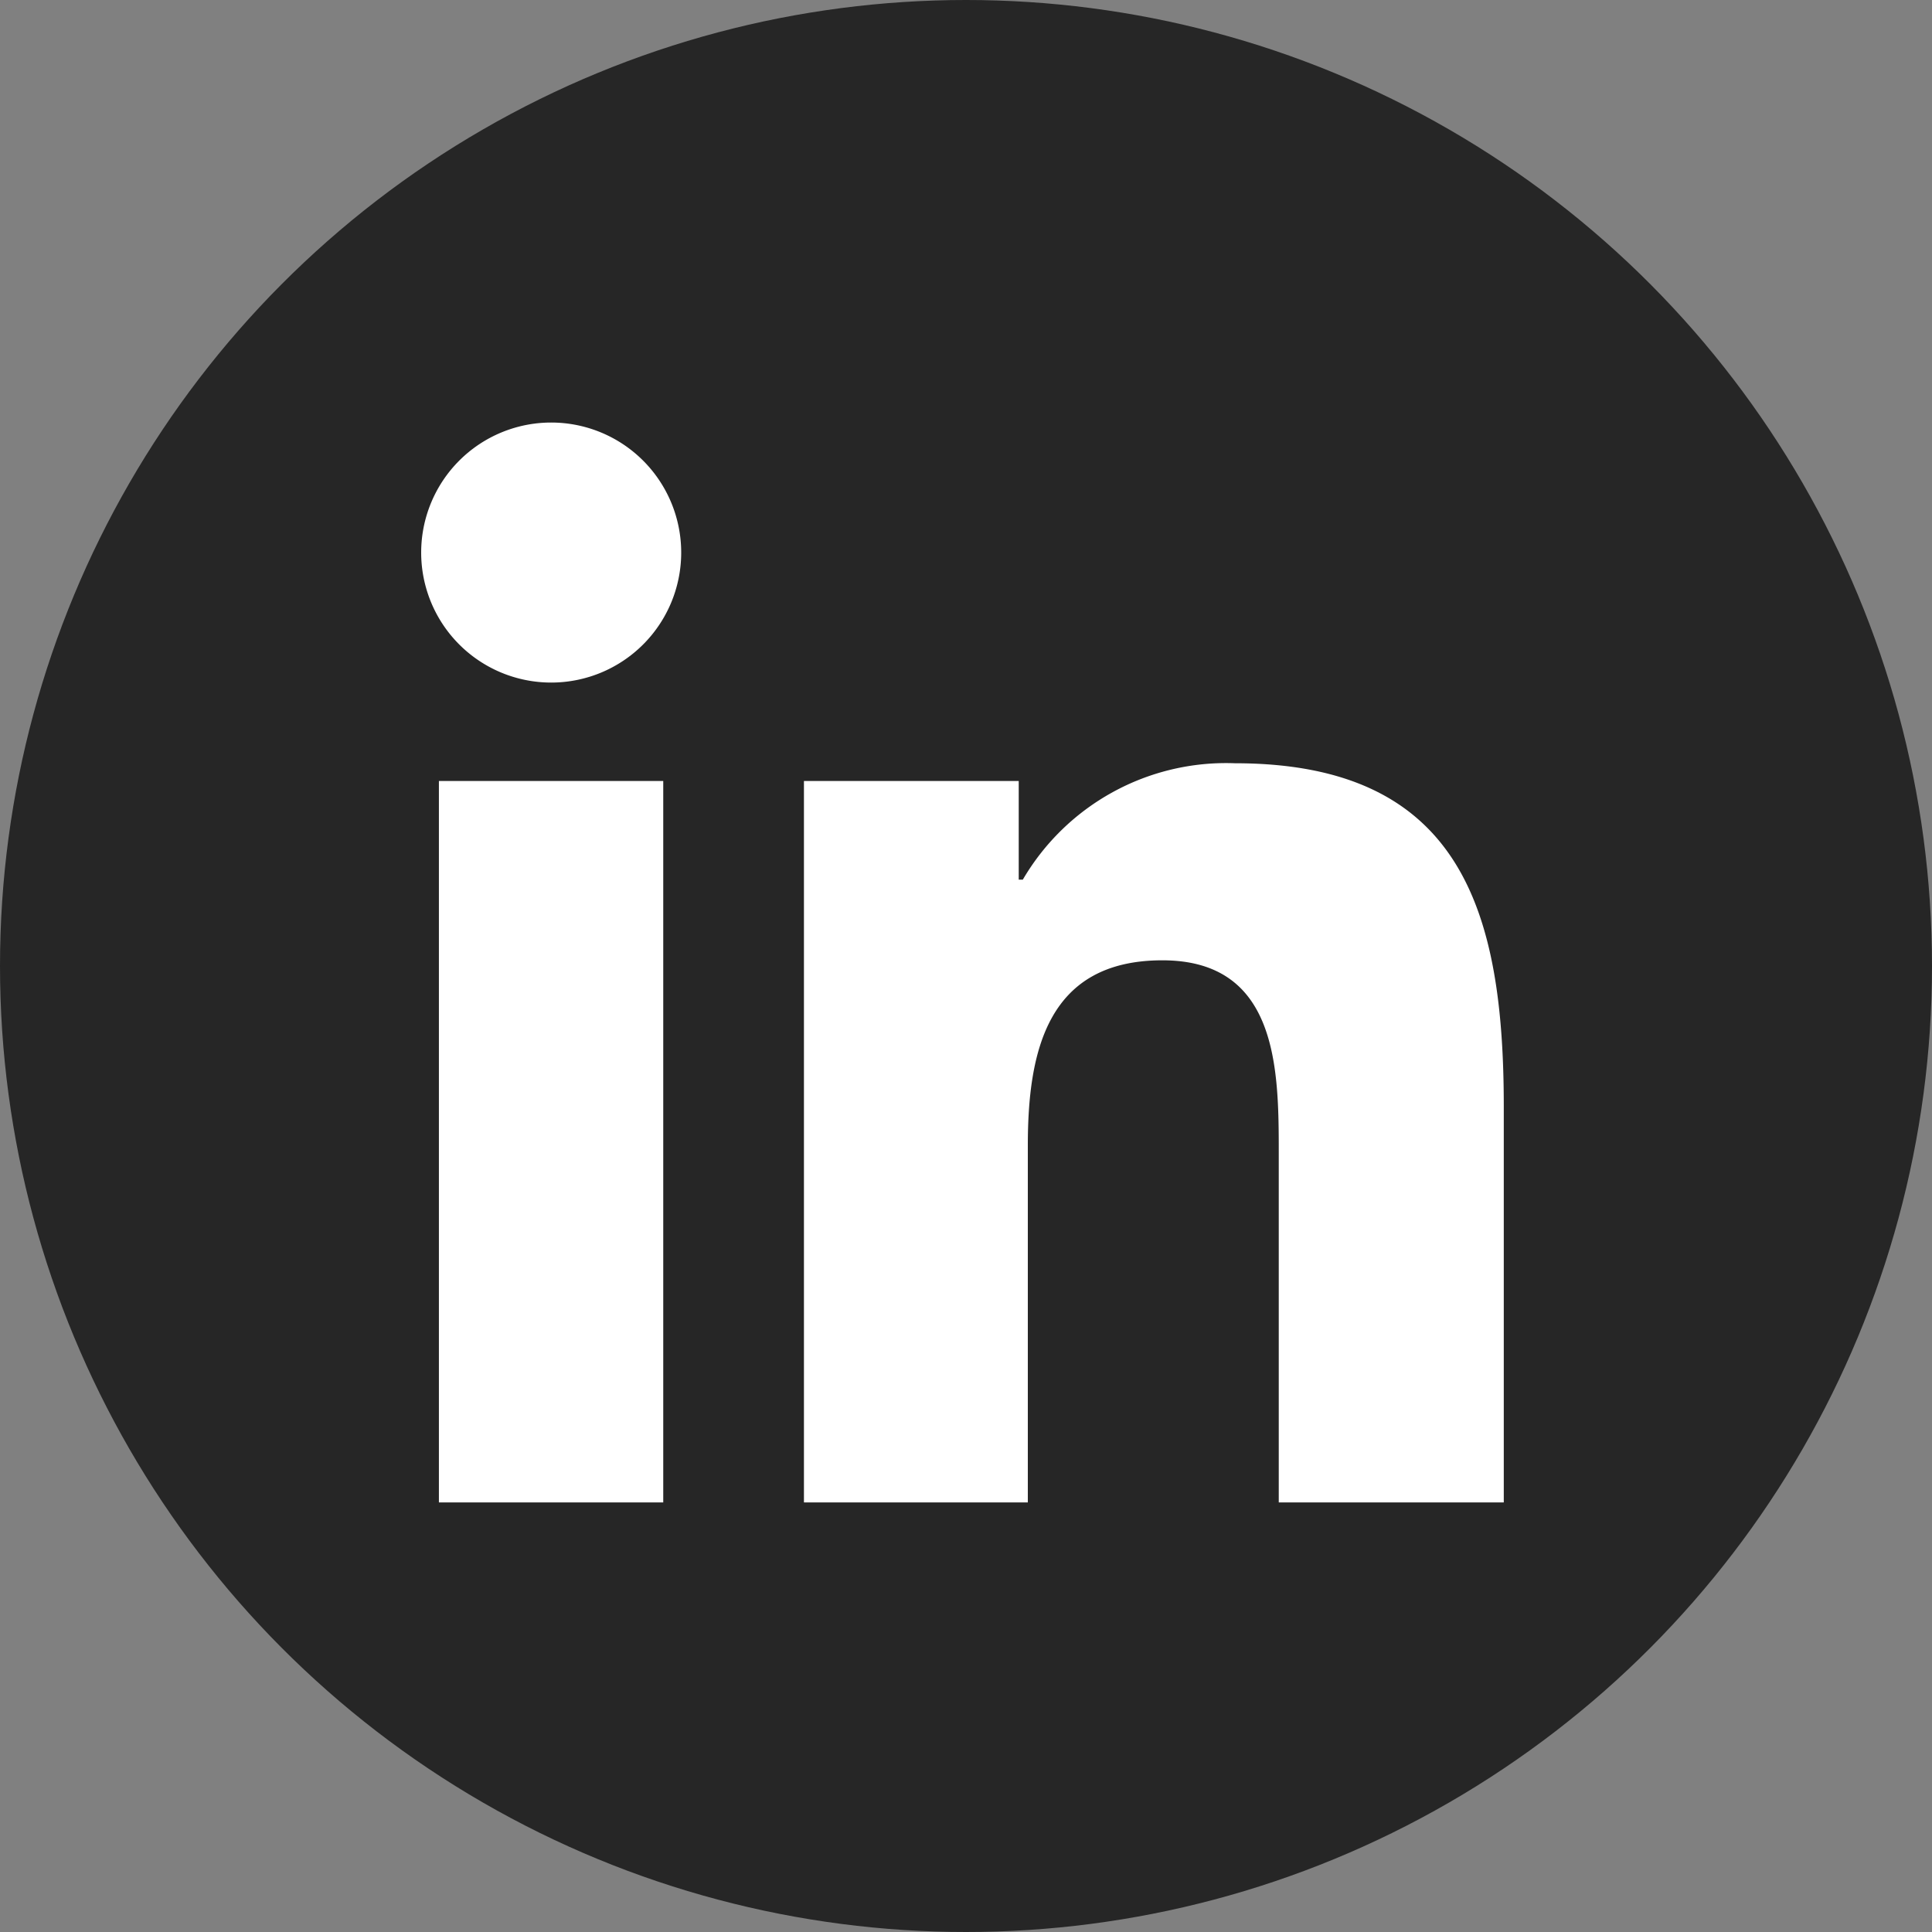 <svg xmlns="http://www.w3.org/2000/svg" viewBox="0 0 85 85"><rect x="0" y="0" width="85" height="85" fill="#808080" stroke="none"/><defs><style>.cls-1{fill:#262626;}.cls-2{fill:#fff;}</style></defs><title>Linkedin_2</title><g id="Circle_Black" data-name="Circle Black"><g id="Linkedin"><circle id="back" class="cls-1" cx="42.5" cy="42.5" r="42.5"/><g id="Linkedin-2" data-name="Linkedin"><path class="cls-2" d="M19.31,34.36h9.87V66.1H19.31Zm4.94-15.77a5.72,5.72,0,1,1-5.72,5.72,5.72,5.72,0,0,1,5.72-5.72"/><path class="cls-2" d="M35.37,34.36h9.45V38.7H45a10.36,10.36,0,0,1,9.33-5.12c10,0,11.83,6.57,11.83,15.11V66.1H56.26V50.67c0-3.68-.06-8.42-5.12-8.42s-5.92,4-5.92,8.15V66.1H35.37Z"/></g></g></g></svg>